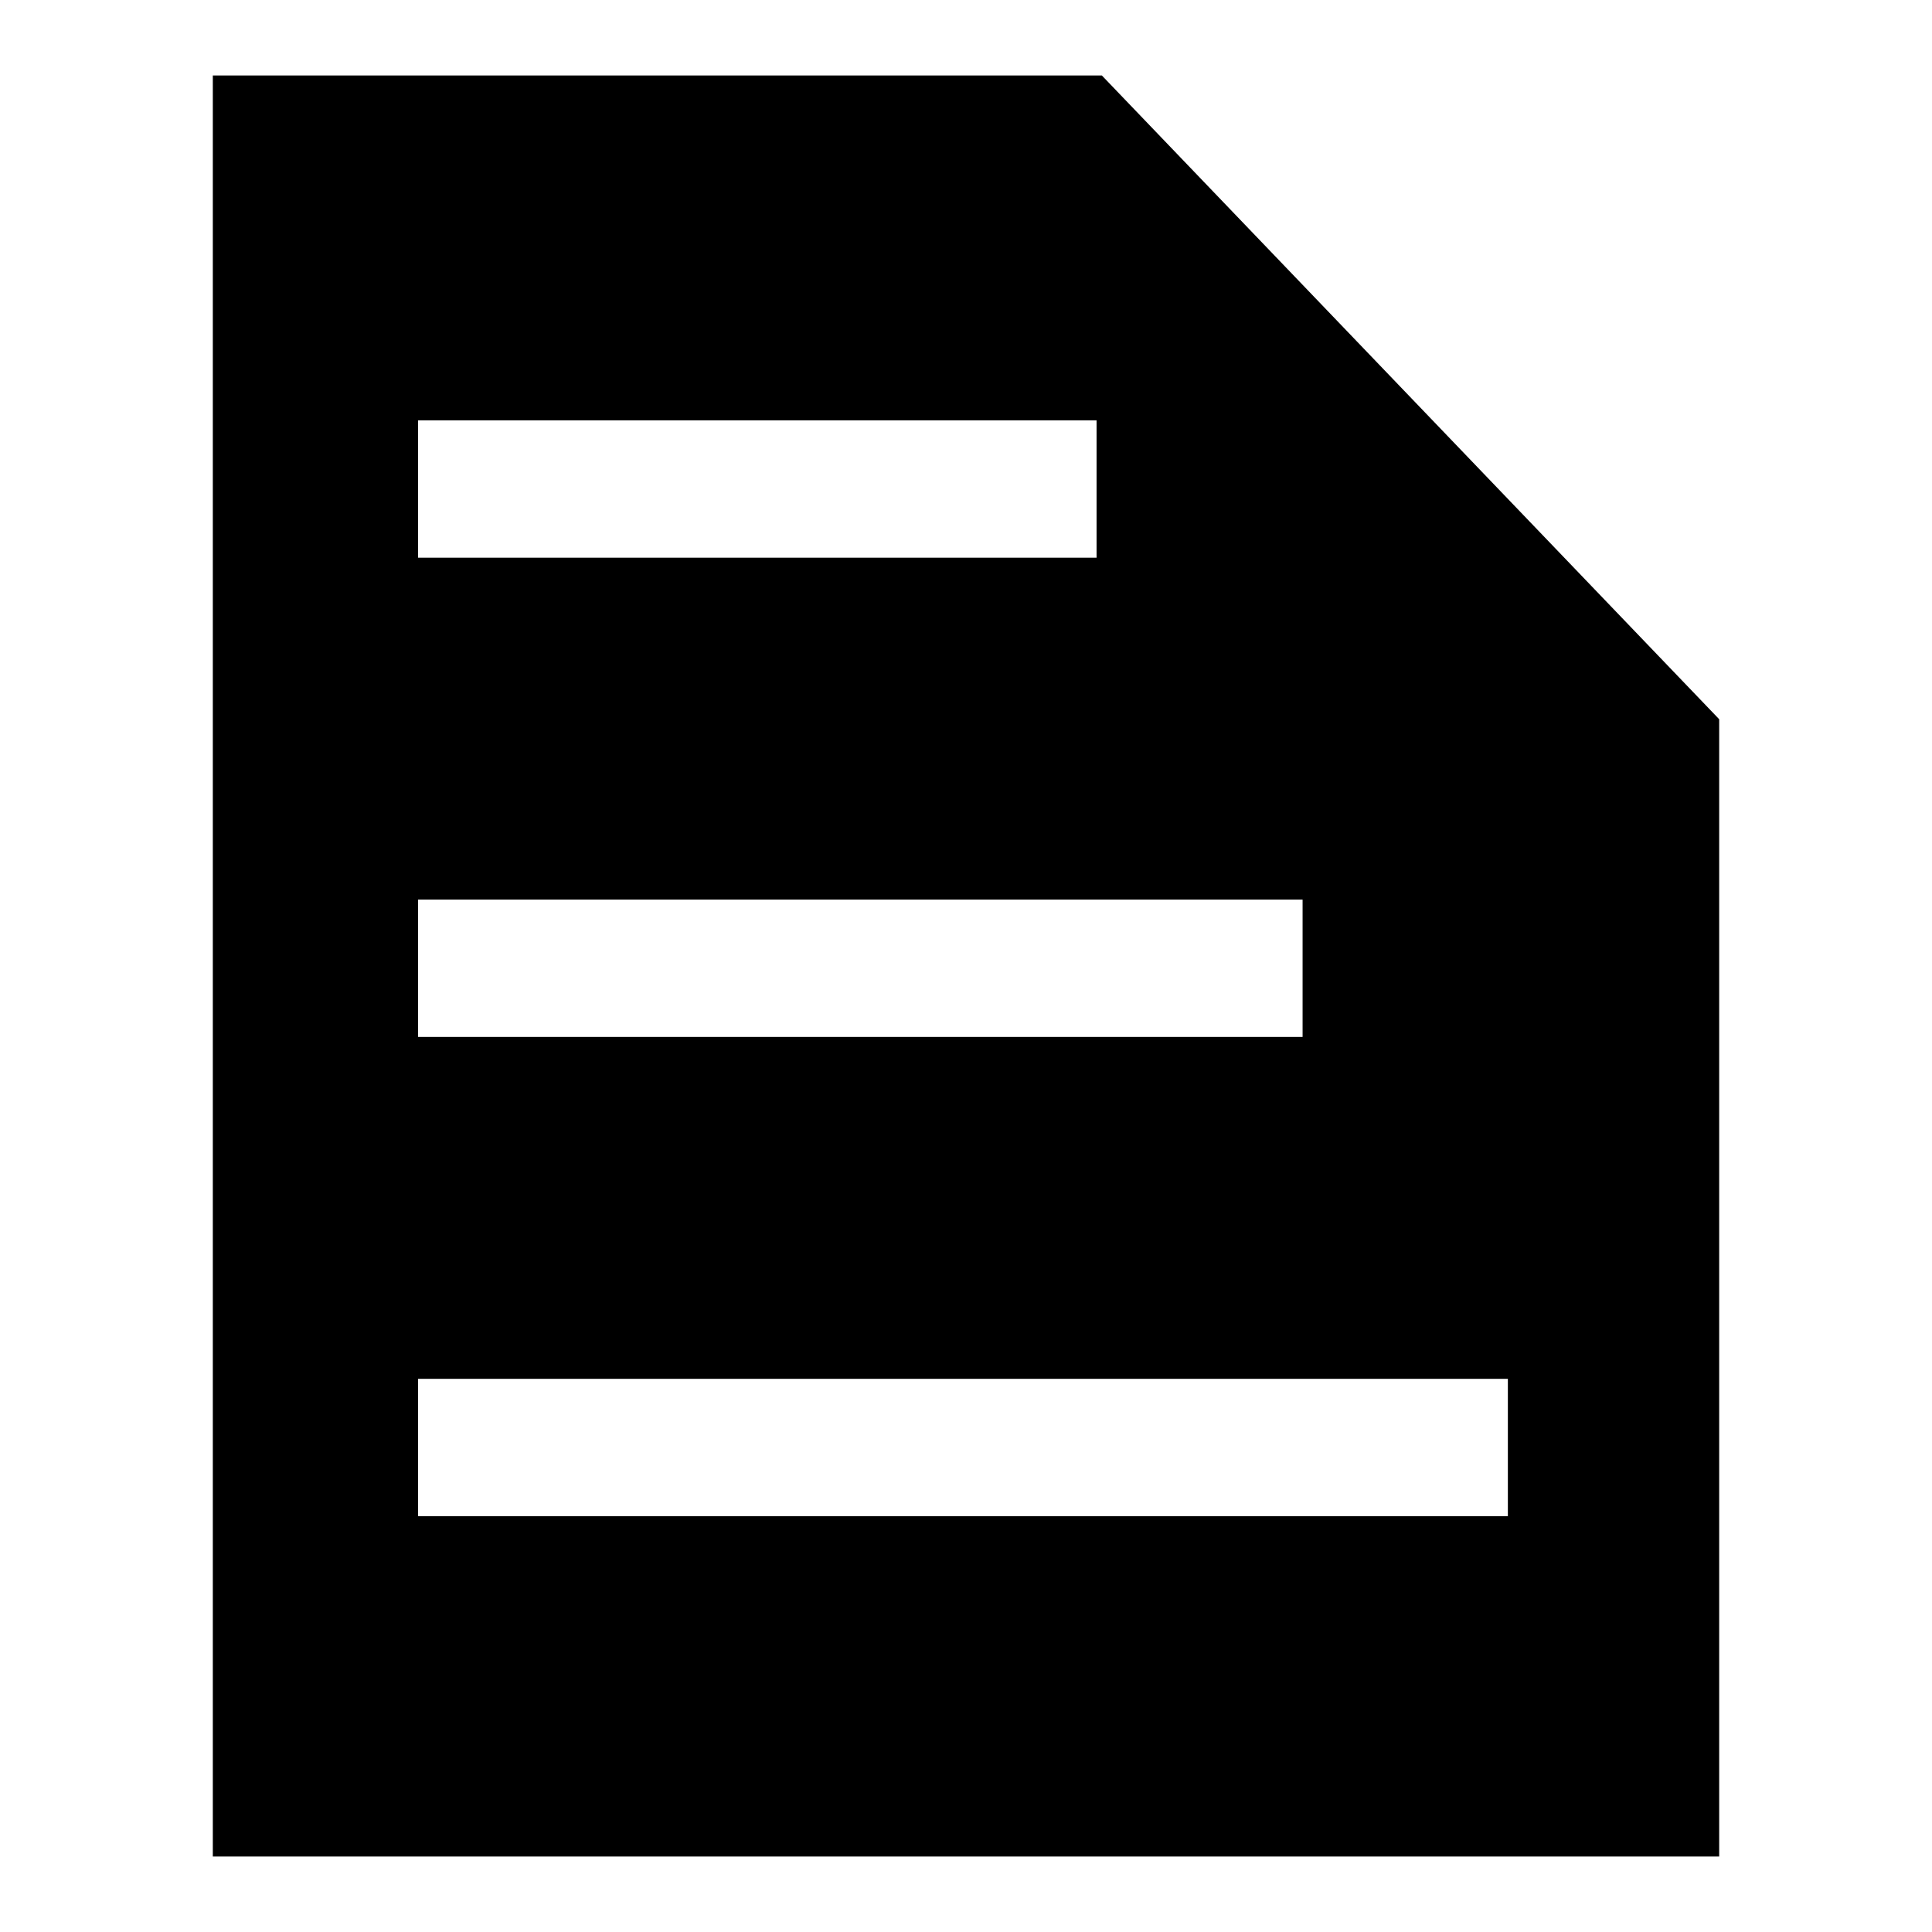 <?xml version="1.0" encoding="utf-8"?>
<!-- Svg Vector Icons : http://www.onlinewebfonts.com/icon -->
<!DOCTYPE svg PUBLIC "-//W3C//DTD SVG 1.1//EN" "http://www.w3.org/Graphics/SVG/1.1/DTD/svg11.dtd">
<svg version="1.1" xmlns="http://www.w3.org/2000/svg" xmlns:xlink="http://www.w3.org/1999/xlink" x="0px" y="0px" viewBox="0 0 256 256" enable-background="new 0 0 256 256" xml:space="preserve">
<g><g><path fill="#000000" d="M146,10H28.2v236h199.6V95.3L146,10z M55.4,55.7h89.9v18.2H55.4V55.7z M55.4,119.2h117.2v18.2H55.4V119.2z M199.8,200.9H55.4v-18.2h144.4V200.9z"/></g></g>
</svg>